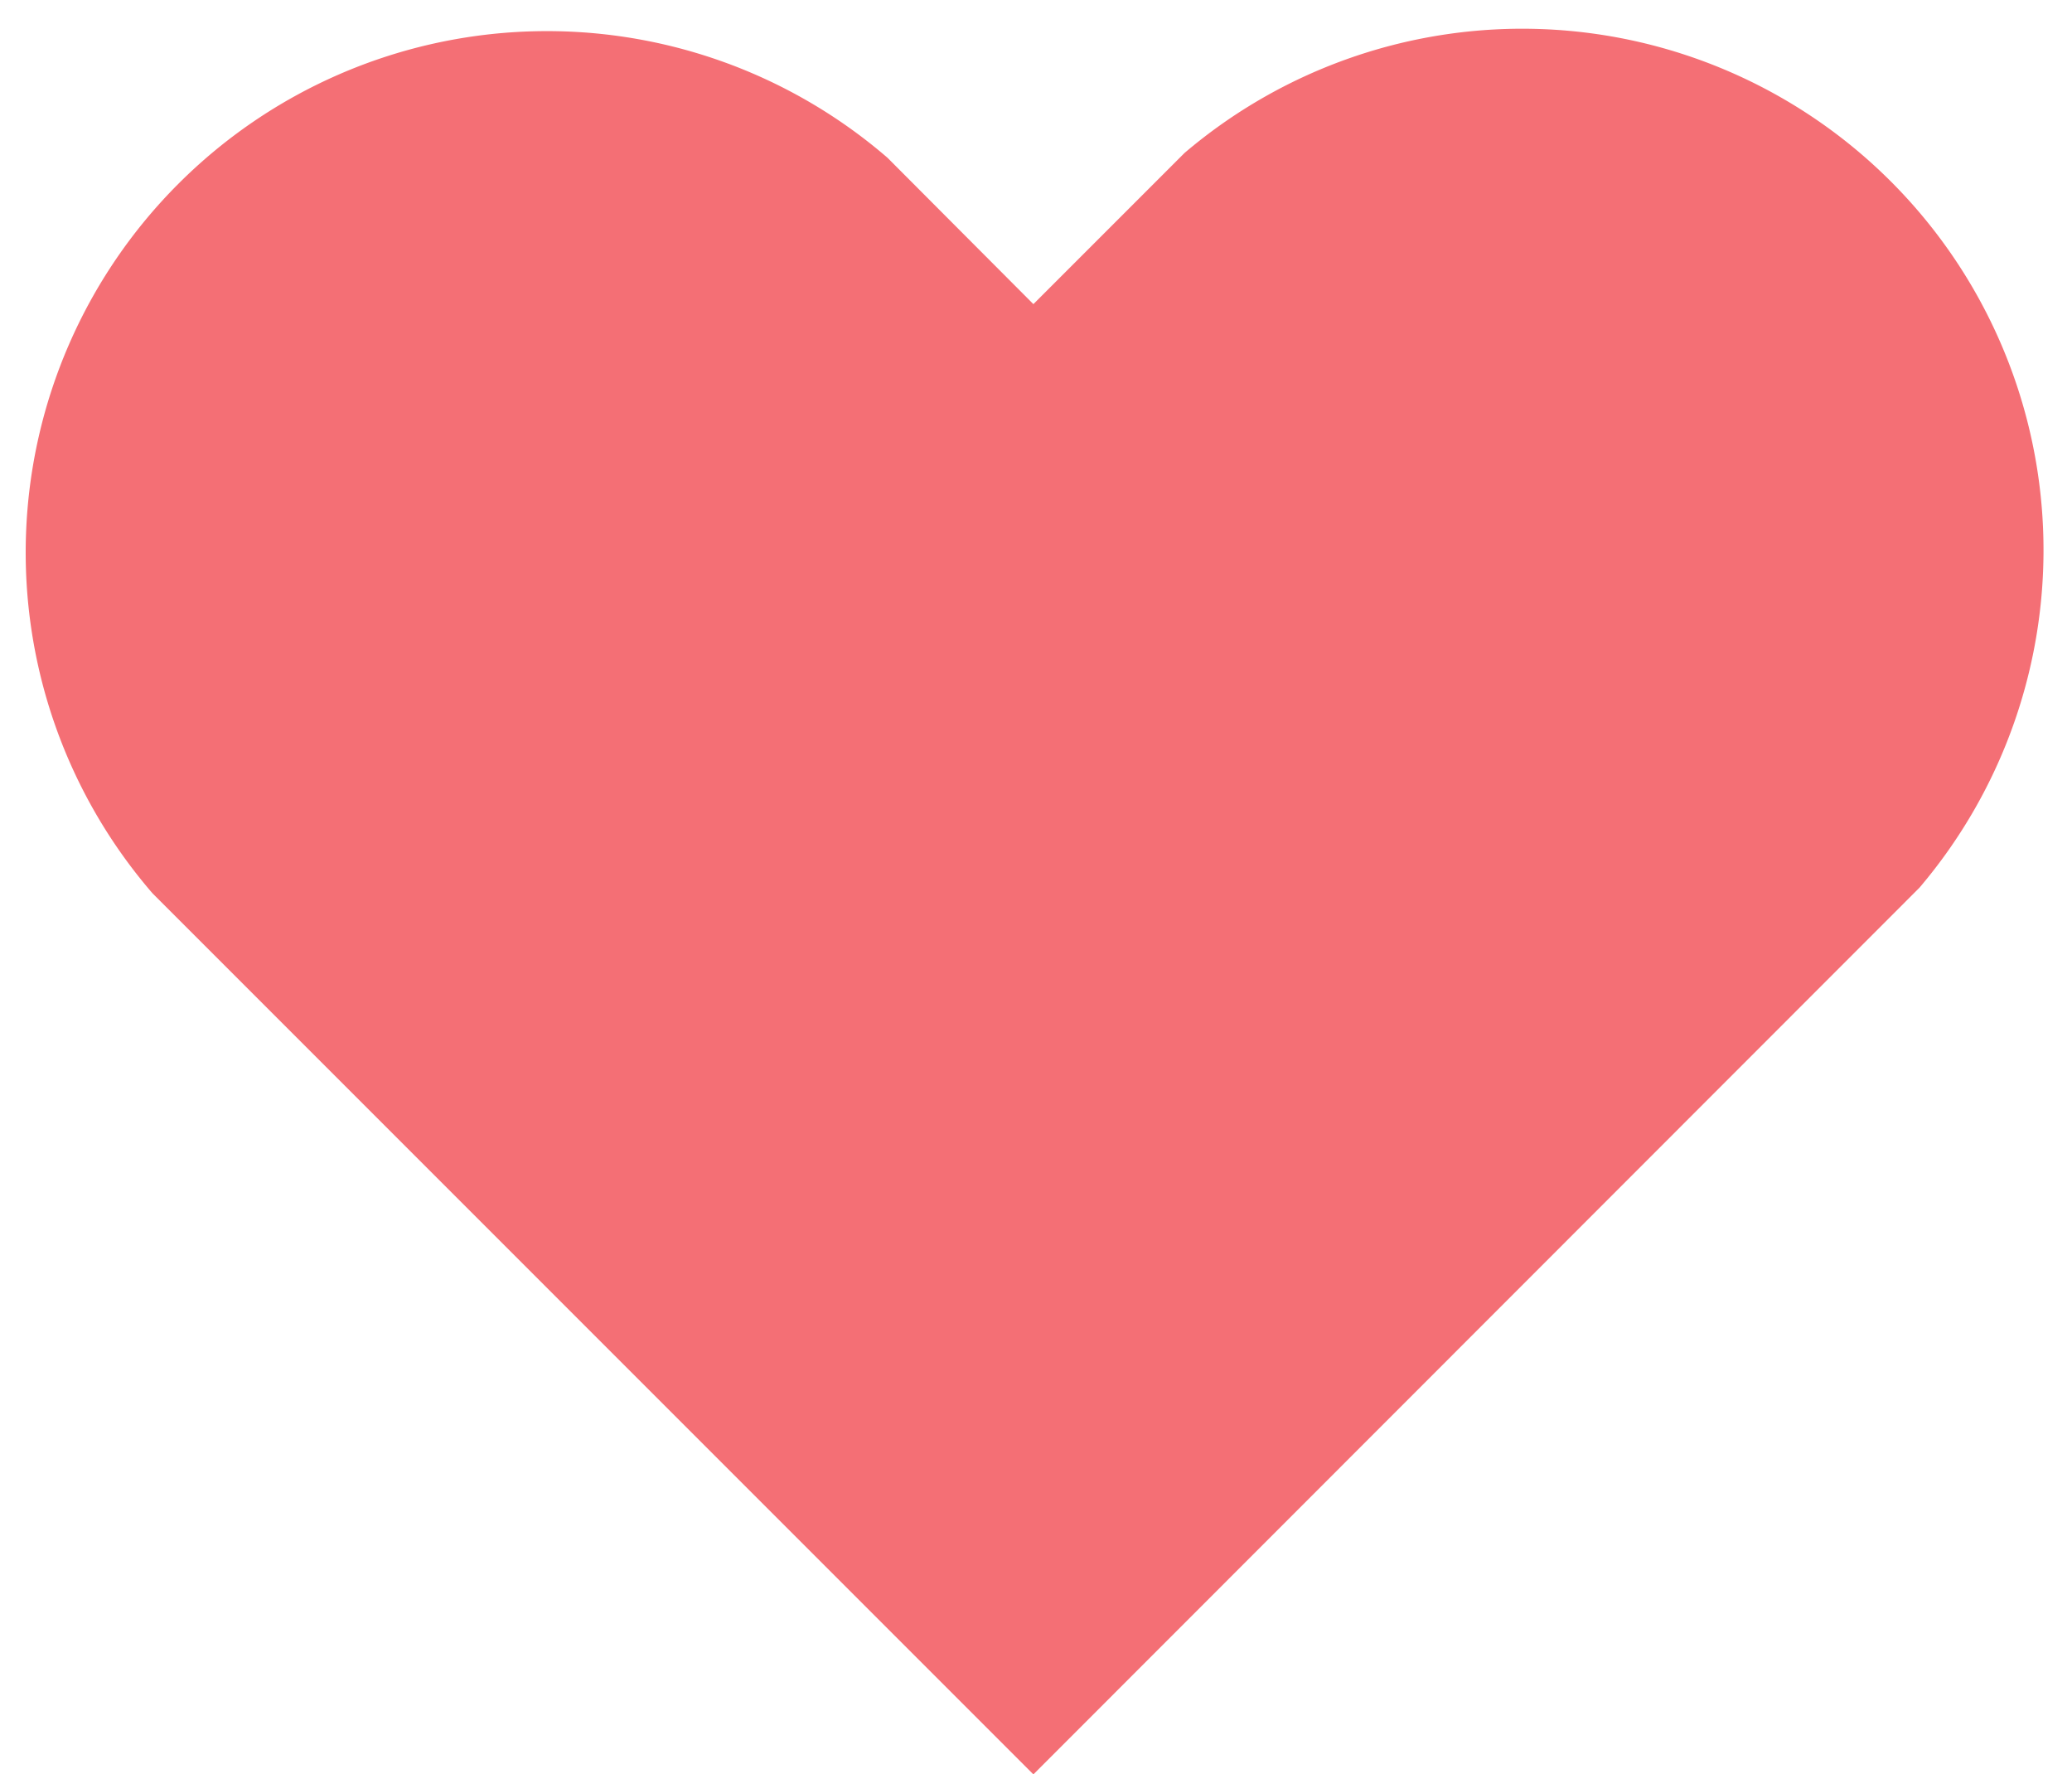  <svg xmlns="http://www.w3.org/2000/svg" viewBox="0 0 47.7 40.84" width="100%" style="vertical-align: middle; max-width: 100%; width: 100%;">
   <g>
    <g>
     <path d="M23.79,40.84,3.51,20.56A12,12,0,0,1,20.43,3.63L23.79,7l3.48-3.48A12,12,0,0,1,44.19,20.43Z" fill="rgb(244,111,117)">
     </path>
    </g>
   </g>
  </svg>
